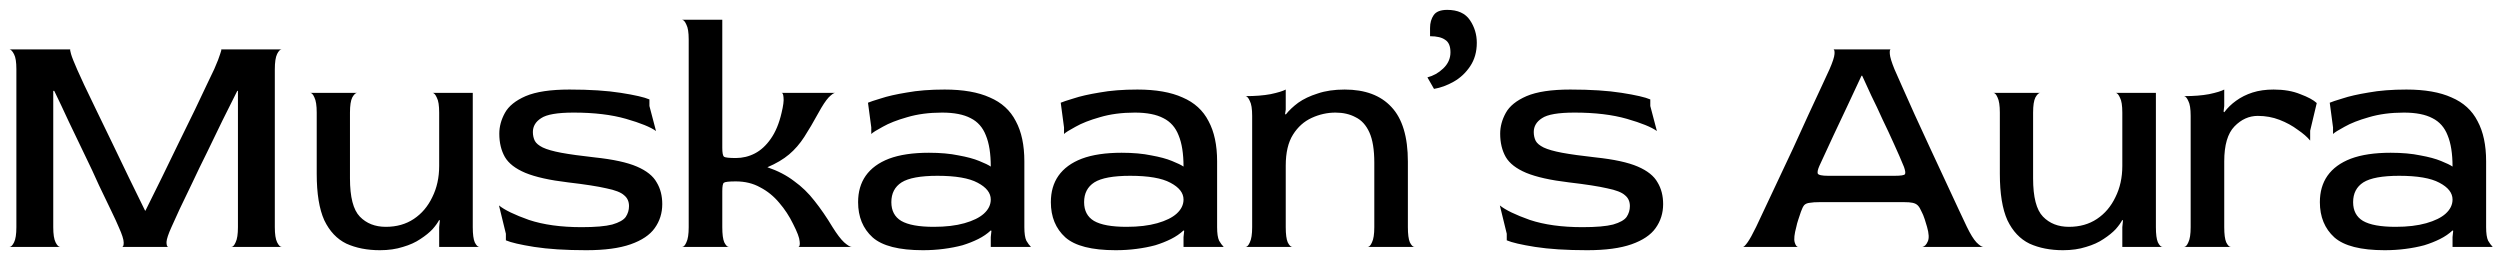 <?xml version="1.0" encoding="UTF-8"?> <svg xmlns="http://www.w3.org/2000/svg" width="243" height="25" viewBox="0 0 243 25" fill="none"><path d="M0.92 24C1.069 24 1.219 23.851 1.368 23.552C1.517 23.253 1.592 22.763 1.592 22.08V6.72C1.592 6.037 1.517 5.557 1.368 5.28C1.219 4.981 1.069 4.821 0.92 4.8H6.84C6.797 4.8 6.819 4.949 6.904 5.248C6.989 5.547 7.192 6.059 7.512 6.784C7.64 7.061 7.864 7.552 8.184 8.256C8.525 8.96 8.931 9.803 9.4 10.784C9.869 11.744 10.371 12.779 10.904 13.888C11.437 14.997 11.981 16.128 12.536 17.28C13.091 18.411 13.613 19.477 14.104 20.48H14.136C14.648 19.456 15.181 18.379 15.736 17.248C16.291 16.096 16.845 14.955 17.4 13.824C17.955 12.693 18.467 11.648 18.936 10.688C19.405 9.707 19.8 8.875 20.12 8.192C20.461 7.488 20.696 6.997 20.824 6.72C21.123 6.037 21.315 5.547 21.4 5.248C21.507 4.949 21.539 4.8 21.496 4.8H27.384C27.235 4.8 27.085 4.949 26.936 5.248C26.787 5.547 26.712 6.048 26.712 6.752V22.08C26.712 22.763 26.787 23.253 26.936 23.552C27.085 23.851 27.235 24 27.384 24H22.488C22.637 24 22.776 23.851 22.904 23.552C23.053 23.253 23.128 22.763 23.128 22.08V8.832H23.064C22.616 9.728 22.136 10.688 21.624 11.712C21.133 12.736 20.632 13.771 20.12 14.816C19.608 15.84 19.128 16.832 18.68 17.792C18.232 18.731 17.827 19.573 17.464 20.32C17.123 21.067 16.856 21.653 16.664 22.08C16.365 22.741 16.205 23.221 16.184 23.52C16.184 23.819 16.237 23.979 16.344 24H11.864C11.971 24 12.024 23.861 12.024 23.584C12.024 23.285 11.864 22.784 11.544 22.08C11.395 21.717 11.149 21.184 10.808 20.48C10.467 19.776 10.072 18.955 9.624 18.016C9.197 17.056 8.728 16.053 8.216 15.008C7.704 13.941 7.192 12.875 6.68 11.808C6.189 10.741 5.72 9.749 5.272 8.832H5.176V22.08C5.176 22.763 5.251 23.253 5.4 23.552C5.549 23.851 5.699 24 5.848 24H0.92ZM36.928 24.32C35.691 24.32 34.603 24.107 33.664 23.68C32.747 23.232 32.032 22.475 31.52 21.408C31.03 20.32 30.785 18.816 30.785 16.896V10.944C30.785 10.261 30.71 9.771 30.561 9.472C30.433 9.173 30.294 9.024 30.145 9.024H34.721C34.571 9.024 34.411 9.173 34.24 9.472C34.091 9.771 34.017 10.261 34.017 10.944V17.344C34.017 19.157 34.337 20.395 34.977 21.056C35.617 21.717 36.459 22.048 37.505 22.048C38.55 22.048 39.456 21.792 40.224 21.28C40.992 20.768 41.59 20.064 42.017 19.168C42.465 18.272 42.688 17.259 42.688 16.128V10.944C42.688 10.261 42.614 9.781 42.465 9.504C42.337 9.205 42.198 9.045 42.048 9.024H45.953V22.08C45.953 22.763 46.017 23.253 46.145 23.552C46.294 23.851 46.443 24 46.593 24H42.688V22.08L42.752 21.44L42.688 21.376C42.56 21.632 42.347 21.931 42.048 22.272C41.75 22.592 41.355 22.912 40.864 23.232C40.395 23.552 39.83 23.808 39.169 24C38.507 24.213 37.761 24.32 36.928 24.32ZM56.98 24.32C54.975 24.32 53.289 24.213 51.924 24C50.58 23.787 49.663 23.573 49.172 23.36V22.72L48.5 19.968C49.055 20.416 50.025 20.885 51.412 21.376C52.82 21.845 54.527 22.08 56.532 22.08C57.855 22.08 58.847 21.995 59.508 21.824C60.169 21.632 60.607 21.387 60.82 21.088C61.033 20.768 61.14 20.416 61.14 20.032C61.14 19.584 60.98 19.232 60.66 18.976C60.361 18.699 59.785 18.475 58.932 18.304C58.1 18.112 56.863 17.92 55.22 17.728C53.428 17.515 52.041 17.205 51.06 16.8C50.1 16.395 49.439 15.883 49.076 15.264C48.713 14.624 48.532 13.867 48.532 12.992C48.532 12.309 48.713 11.637 49.076 10.976C49.439 10.315 50.111 9.771 51.092 9.344C52.095 8.917 53.513 8.704 55.348 8.704C57.332 8.704 58.996 8.811 60.34 9.024C61.705 9.237 62.633 9.451 63.124 9.664V10.304L63.764 12.736C63.231 12.352 62.26 11.957 60.852 11.552C59.444 11.147 57.748 10.944 55.764 10.944C54.185 10.944 53.129 11.125 52.596 11.488C52.063 11.829 51.796 12.277 51.796 12.832C51.796 13.152 51.86 13.44 51.988 13.696C52.116 13.931 52.372 14.144 52.756 14.336C53.161 14.528 53.759 14.699 54.548 14.848C55.359 14.997 56.436 15.147 57.78 15.296C59.593 15.488 60.969 15.787 61.908 16.192C62.847 16.597 63.487 17.109 63.828 17.728C64.191 18.325 64.372 19.029 64.372 19.84C64.372 20.715 64.127 21.493 63.636 22.176C63.167 22.837 62.388 23.36 61.3 23.744C60.212 24.128 58.772 24.32 56.98 24.32ZM66.302 24C66.451 24 66.59 23.851 66.718 23.552C66.867 23.253 66.942 22.763 66.942 22.08V3.84C66.942 3.157 66.867 2.677 66.718 2.4C66.59 2.101 66.451 1.941 66.302 1.92H70.206V14.368C70.206 14.837 70.259 15.125 70.366 15.232C70.494 15.317 70.878 15.36 71.518 15.36C72.179 15.36 72.798 15.211 73.374 14.912C73.95 14.613 74.462 14.144 74.91 13.504C75.379 12.843 75.731 12 75.966 10.976C76.137 10.272 76.201 9.771 76.158 9.472C76.137 9.173 76.073 9.024 75.966 9.024H81.182C81.054 9.024 80.841 9.173 80.542 9.472C80.265 9.771 79.934 10.272 79.55 10.976C79.059 11.872 78.601 12.651 78.174 13.312C77.747 13.973 77.257 14.539 76.702 15.008C76.147 15.477 75.443 15.893 74.59 16.256C75.593 16.597 76.457 17.045 77.182 17.6C77.929 18.133 78.59 18.773 79.166 19.52C79.763 20.267 80.35 21.12 80.926 22.08C81.353 22.763 81.726 23.253 82.046 23.552C82.387 23.851 82.633 24 82.782 24H77.598C77.726 23.979 77.769 23.797 77.726 23.456C77.705 23.115 77.491 22.549 77.086 21.76C76.723 21.013 76.275 20.331 75.742 19.712C75.209 19.072 74.59 18.571 73.886 18.208C73.203 17.824 72.414 17.632 71.518 17.632C70.857 17.632 70.473 17.675 70.366 17.76C70.259 17.824 70.206 18.101 70.206 18.592V22.08C70.206 22.763 70.27 23.253 70.398 23.552C70.547 23.851 70.697 24 70.846 24H66.302ZM89.712 24.32C87.386 24.32 85.754 23.904 84.816 23.072C83.877 22.219 83.407 21.077 83.407 19.648C83.407 18.645 83.653 17.792 84.144 17.088C84.656 16.363 85.413 15.808 86.415 15.424C87.439 15.04 88.73 14.848 90.287 14.848C91.397 14.848 92.357 14.933 93.168 15.104C93.999 15.253 94.671 15.435 95.183 15.648C95.717 15.861 96.09 16.043 96.303 16.192C96.303 14.933 96.144 13.92 95.823 13.152C95.525 12.384 95.034 11.829 94.352 11.488C93.669 11.125 92.741 10.944 91.567 10.944C90.309 10.944 89.178 11.093 88.175 11.392C87.194 11.669 86.405 11.979 85.808 12.32C85.21 12.64 84.837 12.875 84.688 13.024V12.384L84.368 9.984C84.559 9.899 84.975 9.76 85.615 9.568C86.255 9.355 87.098 9.163 88.144 8.992C89.189 8.8 90.415 8.704 91.823 8.704C93.615 8.704 95.077 8.96 96.207 9.472C97.359 9.963 98.202 10.731 98.736 11.776C99.29 12.8 99.567 14.101 99.567 15.68V22.08C99.567 22.677 99.632 23.115 99.76 23.392C99.909 23.648 100.058 23.851 100.208 24H96.303V23.04L96.368 22.432L96.303 22.4C95.962 22.72 95.557 22.997 95.088 23.232C94.618 23.467 94.106 23.669 93.552 23.84C92.997 23.989 92.389 24.107 91.728 24.192C91.088 24.277 90.415 24.32 89.712 24.32ZM90.767 22.048C91.919 22.048 92.912 21.931 93.743 21.696C94.576 21.461 95.205 21.152 95.632 20.768C96.079 20.363 96.303 19.904 96.303 19.392C96.303 18.752 95.877 18.208 95.023 17.76C94.192 17.312 92.89 17.088 91.12 17.088C89.477 17.088 88.314 17.301 87.632 17.728C86.97 18.155 86.639 18.795 86.639 19.648C86.639 20.48 86.96 21.088 87.6 21.472C88.261 21.856 89.317 22.048 90.767 22.048ZM108.447 24.32C106.121 24.32 104.489 23.904 103.551 23.072C102.612 22.219 102.143 21.077 102.143 19.648C102.143 18.645 102.388 17.792 102.879 17.088C103.391 16.363 104.148 15.808 105.151 15.424C106.175 15.04 107.465 14.848 109.023 14.848C110.132 14.848 111.092 14.933 111.903 15.104C112.735 15.253 113.407 15.435 113.919 15.648C114.452 15.861 114.825 16.043 115.039 16.192C115.039 14.933 114.879 13.92 114.559 13.152C114.26 12.384 113.769 11.829 113.087 11.488C112.404 11.125 111.476 10.944 110.303 10.944C109.044 10.944 107.913 11.093 106.911 11.392C105.929 11.669 105.14 11.979 104.543 12.32C103.945 12.64 103.572 12.875 103.423 13.024V12.384L103.103 9.984C103.295 9.899 103.711 9.76 104.351 9.568C104.991 9.355 105.833 9.163 106.879 8.992C107.924 8.8 109.151 8.704 110.559 8.704C112.351 8.704 113.812 8.96 114.943 9.472C116.095 9.963 116.937 10.731 117.471 11.776C118.025 12.8 118.303 14.101 118.303 15.68V22.08C118.303 22.677 118.367 23.115 118.495 23.392C118.644 23.648 118.793 23.851 118.943 24H115.039V23.04L115.103 22.432L115.039 22.4C114.697 22.72 114.292 22.997 113.823 23.232C113.353 23.467 112.841 23.669 112.287 23.84C111.732 23.989 111.124 24.107 110.463 24.192C109.823 24.277 109.151 24.32 108.447 24.32ZM109.503 22.048C110.655 22.048 111.647 21.931 112.479 21.696C113.311 21.461 113.94 21.152 114.367 20.768C114.815 20.363 115.039 19.904 115.039 19.392C115.039 18.752 114.612 18.208 113.759 17.76C112.927 17.312 111.625 17.088 109.855 17.088C108.212 17.088 107.049 17.301 106.367 17.728C105.705 18.155 105.375 18.795 105.375 19.648C105.375 20.48 105.695 21.088 106.335 21.472C106.996 21.856 108.052 22.048 109.503 22.048ZM121.07 24C121.219 24 121.358 23.851 121.486 23.552C121.635 23.253 121.71 22.763 121.71 22.08V11.264C121.71 10.581 121.635 10.101 121.486 9.824C121.358 9.525 121.219 9.365 121.07 9.344C122.008 9.344 122.819 9.28 123.502 9.152C124.206 9.003 124.696 8.853 124.974 8.704V10.656L124.91 11.072L124.974 11.136C125.294 10.731 125.699 10.347 126.19 9.984C126.702 9.621 127.331 9.323 128.078 9.088C128.824 8.832 129.699 8.704 130.702 8.704C132.686 8.704 134.2 9.269 135.246 10.4C136.312 11.531 136.846 13.301 136.846 15.712V22.08C136.846 22.763 136.91 23.253 137.038 23.552C137.187 23.851 137.336 24 137.486 24H132.942C133.091 24 133.23 23.851 133.358 23.552C133.507 23.253 133.582 22.763 133.582 22.08V15.808C133.582 14.549 133.422 13.568 133.102 12.864C132.782 12.16 132.334 11.669 131.758 11.392C131.203 11.093 130.552 10.944 129.806 10.944C129.016 10.944 128.248 11.115 127.502 11.456C126.755 11.797 126.147 12.341 125.678 13.088C125.208 13.835 124.974 14.837 124.974 16.096V22.08C124.974 22.763 125.038 23.253 125.166 23.552C125.315 23.851 125.464 24 125.614 24H121.07ZM139.385 8.64L138.745 7.52C139.321 7.371 139.833 7.083 140.281 6.656C140.75 6.208 140.985 5.685 140.985 5.088C140.985 4.491 140.814 4.085 140.473 3.872C140.153 3.637 139.662 3.52 139.001 3.52V2.72C139.001 2.229 139.118 1.813 139.353 1.472C139.588 1.131 140.025 0.96 140.665 0.96C141.689 0.96 142.425 1.291 142.873 1.952C143.321 2.613 143.545 3.349 143.545 4.16C143.545 5.035 143.332 5.792 142.905 6.432C142.478 7.072 141.945 7.573 141.305 7.936C140.665 8.299 140.025 8.533 139.385 8.64ZM154.265 24.32C152.26 24.32 150.574 24.213 149.209 24C147.865 23.787 146.948 23.573 146.457 23.36V22.72L145.785 19.968C146.34 20.416 147.31 20.885 148.697 21.376C150.105 21.845 151.812 22.08 153.817 22.08C155.14 22.08 156.132 21.995 156.793 21.824C157.454 21.632 157.892 21.387 158.105 21.088C158.318 20.768 158.425 20.416 158.425 20.032C158.425 19.584 158.265 19.232 157.945 18.976C157.646 18.699 157.07 18.475 156.217 18.304C155.385 18.112 154.148 17.92 152.505 17.728C150.713 17.515 149.326 17.205 148.345 16.8C147.385 16.395 146.724 15.883 146.361 15.264C145.998 14.624 145.817 13.867 145.817 12.992C145.817 12.309 145.998 11.637 146.361 10.976C146.724 10.315 147.396 9.771 148.377 9.344C149.38 8.917 150.798 8.704 152.633 8.704C154.617 8.704 156.281 8.811 157.625 9.024C158.99 9.237 159.918 9.451 160.409 9.664V10.304L161.049 12.736C160.516 12.352 159.545 11.957 158.137 11.552C156.729 11.147 155.033 10.944 153.049 10.944C151.47 10.944 150.414 11.125 149.881 11.488C149.348 11.829 149.081 12.277 149.081 12.832C149.081 13.152 149.145 13.44 149.273 13.696C149.401 13.931 149.657 14.144 150.041 14.336C150.446 14.528 151.044 14.699 151.833 14.848C152.644 14.997 153.721 15.147 155.065 15.296C156.878 15.488 158.254 15.787 159.193 16.192C160.132 16.597 160.772 17.109 161.113 17.728C161.476 18.325 161.657 19.029 161.657 19.84C161.657 20.715 161.412 21.493 160.921 22.176C160.452 22.837 159.673 23.36 158.585 23.744C157.497 24.128 156.057 24.32 154.265 24.32ZM169.419 24C169.504 24 169.653 23.851 169.867 23.552C170.08 23.253 170.357 22.752 170.699 22.048C170.848 21.728 171.104 21.184 171.467 20.416C171.829 19.648 172.256 18.741 172.747 17.696C173.237 16.651 173.749 15.563 174.283 14.432C174.816 13.28 175.317 12.181 175.787 11.136C176.277 10.091 176.704 9.173 177.067 8.384C177.429 7.595 177.685 7.04 177.835 6.72C178.133 6.037 178.293 5.547 178.315 5.248C178.336 4.949 178.293 4.8 178.187 4.8H183.787C183.701 4.8 183.669 4.949 183.691 5.248C183.712 5.547 183.861 6.037 184.139 6.72C184.288 7.04 184.533 7.595 184.875 8.384C185.216 9.152 185.621 10.059 186.091 11.104C186.581 12.149 187.083 13.237 187.595 14.368C188.107 15.477 188.608 16.555 189.099 17.6C189.589 18.645 190.016 19.563 190.379 20.352C190.741 21.141 191.008 21.707 191.179 22.048C191.52 22.752 191.829 23.253 192.107 23.552C192.405 23.851 192.629 24 192.779 24H186.859C187.072 23.957 187.243 23.787 187.371 23.488C187.52 23.189 187.499 22.709 187.307 22.048C187.264 21.877 187.189 21.632 187.083 21.312C186.976 20.992 186.88 20.757 186.795 20.608C186.667 20.309 186.539 20.096 186.411 19.968C186.283 19.84 186.112 19.755 185.899 19.712C185.707 19.669 185.429 19.648 185.067 19.648H176.875C176.469 19.648 176.149 19.669 175.915 19.712C175.68 19.733 175.499 19.808 175.371 19.936C175.264 20.064 175.157 20.277 175.051 20.576C174.965 20.832 174.88 21.088 174.795 21.344C174.709 21.6 174.645 21.835 174.603 22.048C174.411 22.752 174.357 23.253 174.443 23.552C174.528 23.851 174.645 24 174.795 24H169.419ZM177.707 17.088H184.139C184.757 17.088 185.099 17.035 185.163 16.928C185.227 16.821 185.195 16.587 185.067 16.224C184.789 15.541 184.469 14.805 184.107 14.016C183.744 13.205 183.371 12.405 182.987 11.616C182.624 10.805 182.261 10.037 181.899 9.312C181.557 8.565 181.259 7.915 181.003 7.36H180.939C180.491 8.299 180.032 9.28 179.563 10.304C179.093 11.307 178.645 12.256 178.219 13.152C177.813 14.027 177.483 14.741 177.227 15.296C176.971 15.851 176.843 16.128 176.843 16.128C176.693 16.469 176.64 16.715 176.683 16.864C176.747 17.013 177.088 17.088 177.707 17.088ZM200.529 24.32C199.291 24.32 198.203 24.107 197.265 23.68C196.347 23.232 195.633 22.475 195.121 21.408C194.63 20.32 194.385 18.816 194.385 16.896V10.944C194.385 10.261 194.31 9.771 194.161 9.472C194.033 9.173 193.894 9.024 193.745 9.024H198.321C198.171 9.024 198.011 9.173 197.841 9.472C197.691 9.771 197.617 10.261 197.617 10.944V17.344C197.617 19.157 197.937 20.395 198.577 21.056C199.217 21.717 200.059 22.048 201.105 22.048C202.15 22.048 203.057 21.792 203.825 21.28C204.593 20.768 205.19 20.064 205.617 19.168C206.065 18.272 206.289 17.259 206.289 16.128V10.944C206.289 10.261 206.214 9.781 206.065 9.504C205.937 9.205 205.798 9.045 205.649 9.024H209.553V22.08C209.553 22.763 209.617 23.253 209.745 23.552C209.894 23.851 210.043 24 210.193 24H206.289V22.08L206.353 21.44L206.289 21.376C206.161 21.632 205.947 21.931 205.649 22.272C205.35 22.592 204.955 22.912 204.465 23.232C203.995 23.552 203.43 23.808 202.769 24C202.107 24.213 201.361 24.32 200.529 24.32ZM212.292 24C212.441 24 212.58 23.851 212.708 23.552C212.857 23.253 212.932 22.763 212.932 22.08V11.264C212.932 10.581 212.857 10.101 212.708 9.824C212.58 9.525 212.441 9.365 212.292 9.344C213.231 9.344 214.041 9.28 214.724 9.152C215.428 9.003 215.919 8.853 216.196 8.704V10.304L216.132 10.848L216.196 10.912C216.516 10.485 216.9 10.112 217.348 9.792C217.817 9.451 218.351 9.184 218.948 8.992C219.545 8.8 220.228 8.704 220.996 8.704C221.999 8.704 222.863 8.853 223.588 9.152C224.335 9.429 224.868 9.717 225.188 10.016L224.548 12.704V13.664C224.271 13.323 223.865 12.971 223.332 12.608C222.82 12.224 222.233 11.904 221.572 11.648C220.911 11.392 220.207 11.264 219.46 11.264C218.607 11.264 217.849 11.605 217.188 12.288C216.527 12.971 216.196 14.101 216.196 15.68V22.08C216.196 22.763 216.26 23.253 216.388 23.552C216.537 23.851 216.687 24 216.836 24H212.292ZM231.795 24.32C229.47 24.32 227.838 23.904 226.899 23.072C225.961 22.219 225.491 21.077 225.491 19.648C225.491 18.645 225.737 17.792 226.227 17.088C226.739 16.363 227.497 15.808 228.499 15.424C229.523 15.04 230.814 14.848 232.371 14.848C233.481 14.848 234.441 14.933 235.251 15.104C236.083 15.253 236.755 15.435 237.267 15.648C237.801 15.861 238.174 16.043 238.387 16.192C238.387 14.933 238.227 13.92 237.907 13.152C237.609 12.384 237.118 11.829 236.435 11.488C235.753 11.125 234.825 10.944 233.651 10.944C232.393 10.944 231.262 11.093 230.259 11.392C229.278 11.669 228.489 11.979 227.891 12.32C227.294 12.64 226.921 12.875 226.771 13.024V12.384L226.451 9.984C226.643 9.899 227.059 9.76 227.699 9.568C228.339 9.355 229.182 9.163 230.227 8.992C231.273 8.8 232.499 8.704 233.907 8.704C235.699 8.704 237.161 8.96 238.291 9.472C239.443 9.963 240.286 10.731 240.819 11.776C241.374 12.8 241.651 14.101 241.651 15.68V22.08C241.651 22.677 241.715 23.115 241.843 23.392C241.993 23.648 242.142 23.851 242.291 24H238.387V23.04L238.451 22.432L238.387 22.4C238.046 22.72 237.641 22.997 237.171 23.232C236.702 23.467 236.19 23.669 235.635 23.84C235.081 23.989 234.473 24.107 233.811 24.192C233.171 24.277 232.499 24.32 231.795 24.32ZM232.851 22.048C234.003 22.048 234.995 21.931 235.827 21.696C236.659 21.461 237.289 21.152 237.715 20.768C238.163 20.363 238.387 19.904 238.387 19.392C238.387 18.752 237.961 18.208 237.107 17.76C236.275 17.312 234.974 17.088 233.203 17.088C231.561 17.088 230.398 17.301 229.715 17.728C229.054 18.155 228.723 18.795 228.723 19.648C228.723 20.48 229.043 21.088 229.683 21.472C230.345 21.856 231.401 22.048 232.851 22.048Z" fill="black"></path></svg> 